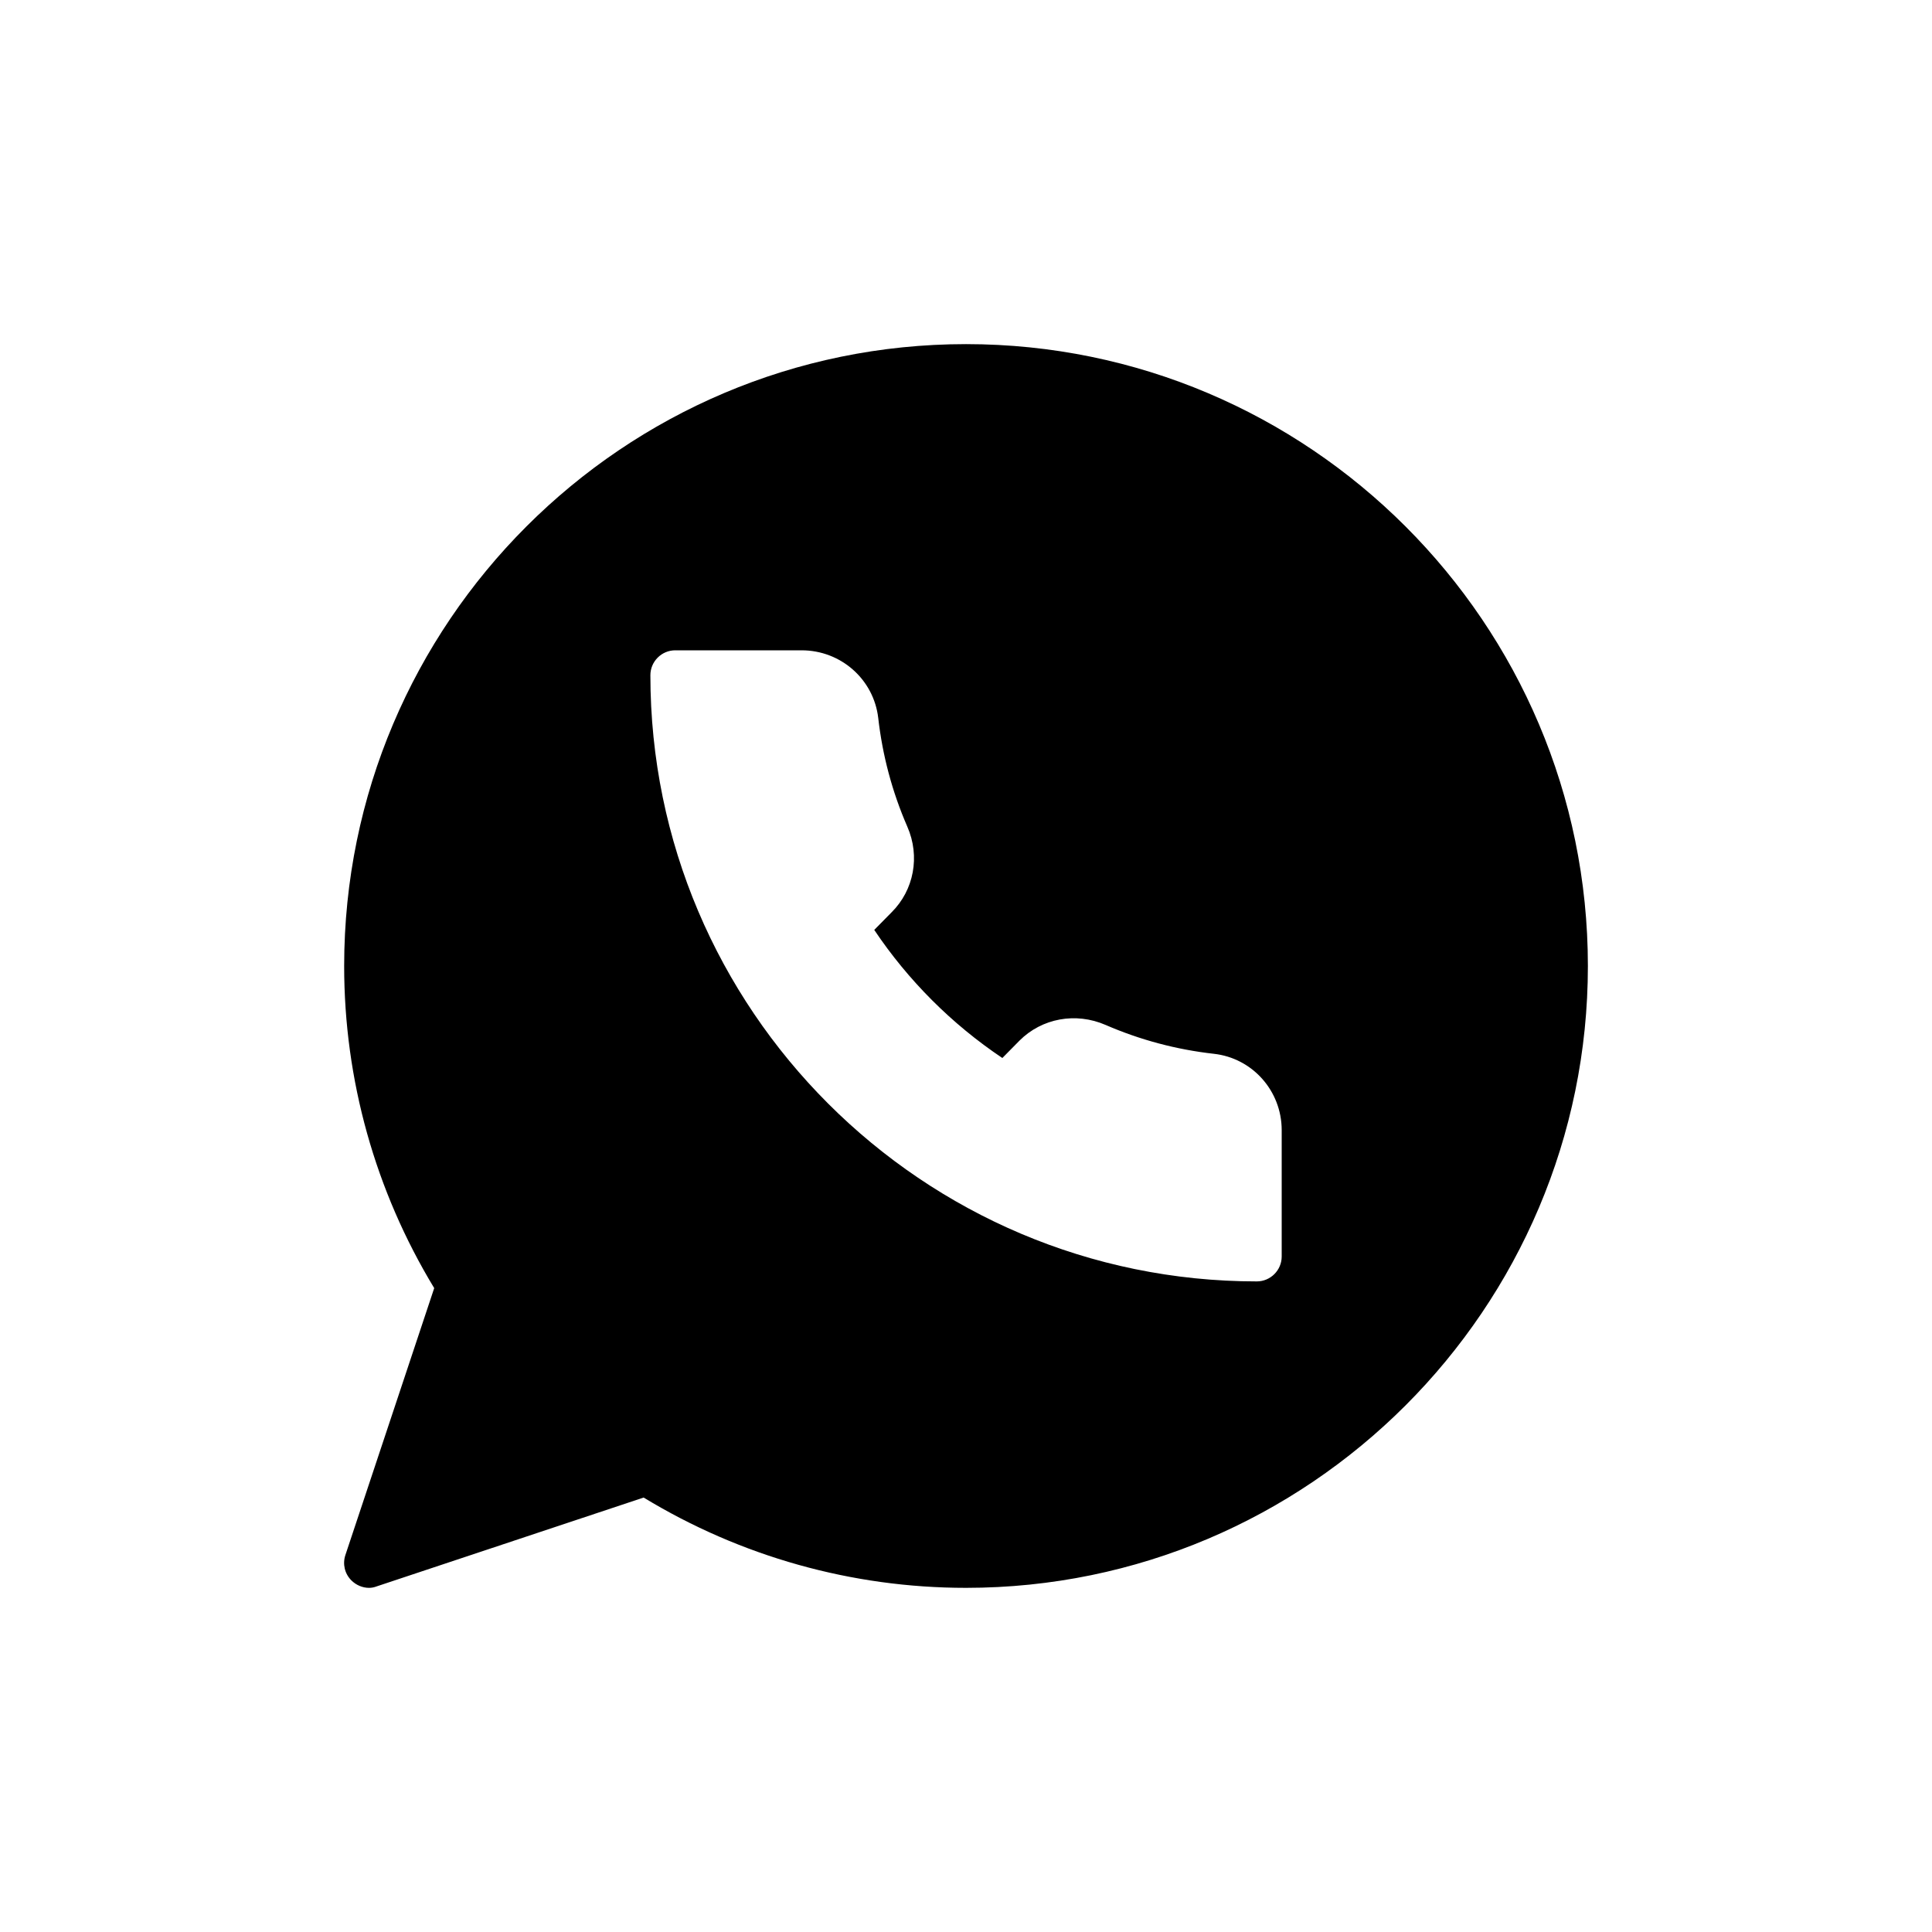 <?xml version="1.0" encoding="UTF-8"?>
<!-- Uploaded to: SVG Repo, www.svgrepo.com, Generator: SVG Repo Mixer Tools -->
<svg fill="#000000" width="800px" height="800px" version="1.1" viewBox="144 144 512 512" xmlns="http://www.w3.org/2000/svg">
 <path d="m237.12 562.82c1.254 1.254 2.965 1.977 4.68 1.977 0.66 0 1.383-0.133 2.043-0.395l70.73-23.535c25.711 15.625 55.176 23.93 85.434 23.93 90.84 0 164.8-73.965 164.8-164.8 0-90.906-73.961-164.8-164.8-164.8-90.906 0-164.8 73.898-164.8 164.8 0 30.191 8.238 59.59 23.863 85.367l-23.535 70.734c-0.789 2.375-0.195 4.945 1.586 6.723zm85.828-246.48h33.488c10.414 0 19.117 7.711 20.305 17.93 1.121 9.887 3.691 19.578 7.711 28.809 3.43 7.844 1.781 16.809-4.219 22.742l-4.547 4.613c8.965 13.383 20.566 24.984 33.949 33.949l4.547-4.613c5.934-5.934 14.898-7.582 22.809-4.152 9.098 3.953 18.723 6.527 28.676 7.648 10.219 1.121 17.996 9.82 17.996 20.238v33.488c0 3.625-2.965 6.594-6.594 6.594-88.598 0-160.71-72.051-160.71-160.65 0-3.629 2.969-6.598 6.594-6.598z"/>
</svg>